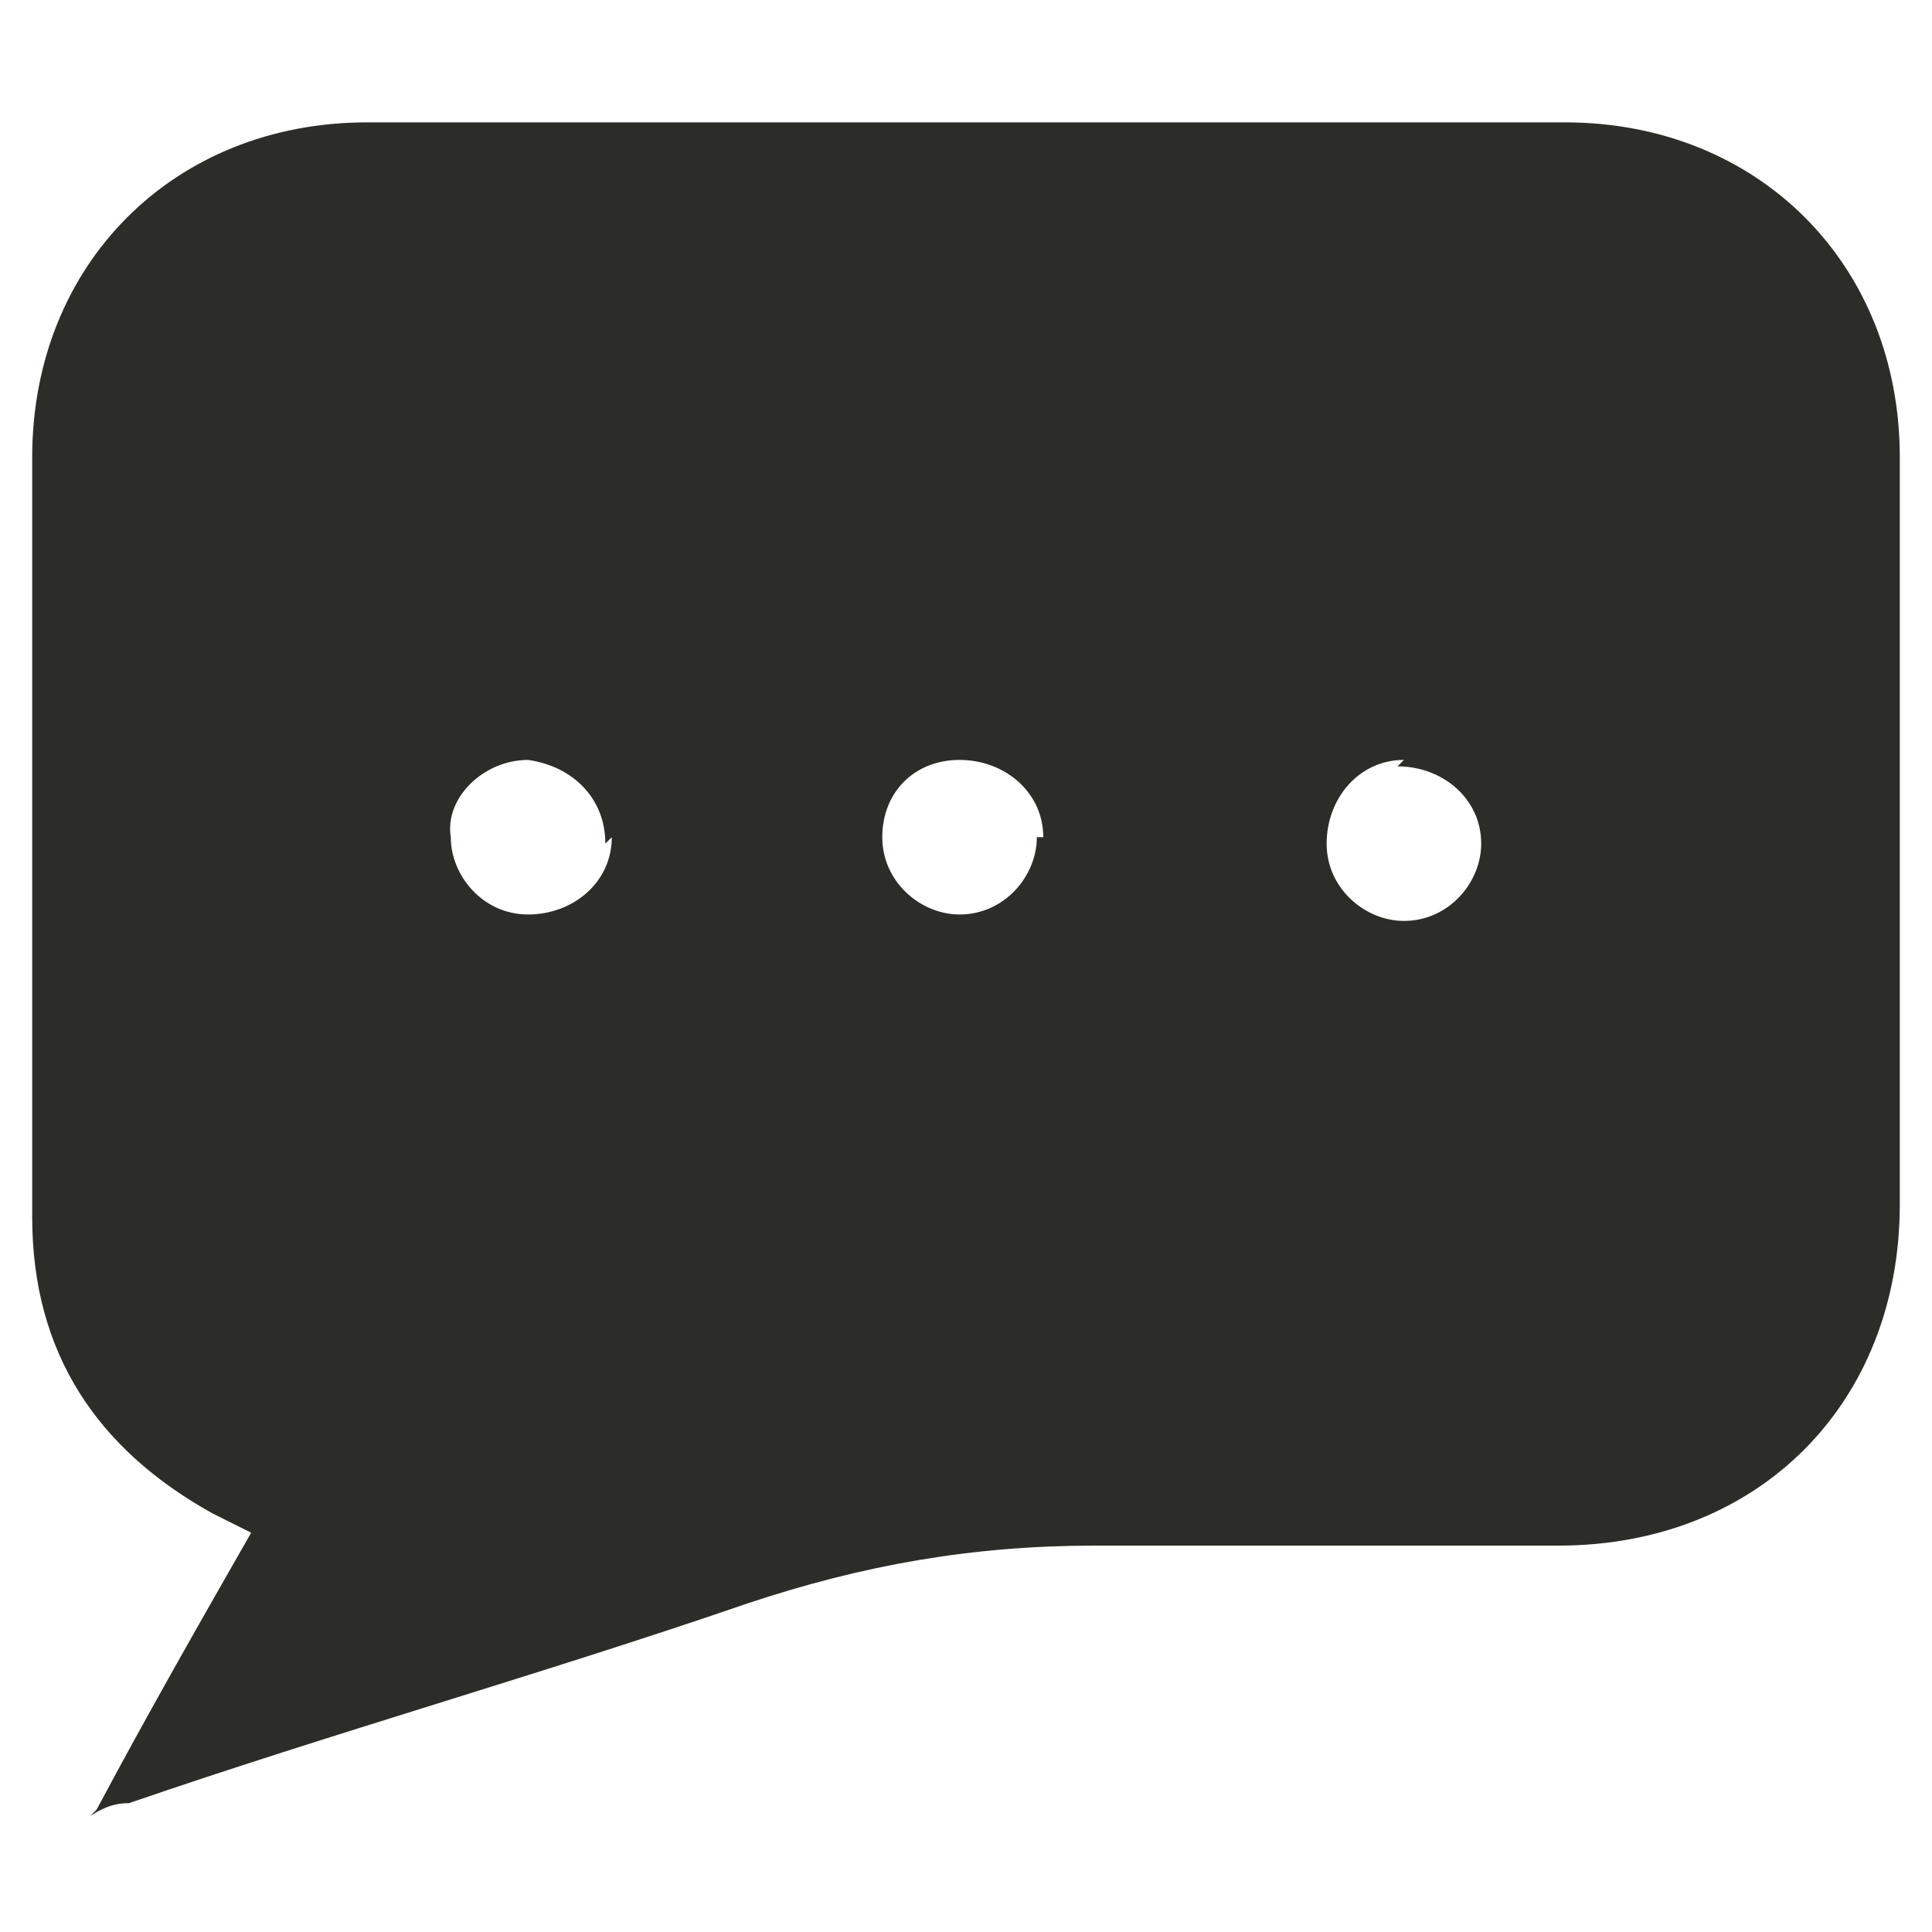 <?xml version="1.0" encoding="UTF-8"?> <svg xmlns="http://www.w3.org/2000/svg" version="1.1" viewBox="0 0 30 30"><defs><style> .cls-1 { fill: #2c2d28; } </style></defs><g><g id="Capa_1"><path class="cls-1" d="M1.5,28.1c.8-1.5,1.6-2.9,2.4-4.3-.2-.1-.4-.2-.6-.3-1.8-1-2.8-2.5-2.8-4.6,0-3.9,0-7.8,0-11.8,0-3,2.2-5.2,5.2-5.2,6.2,0,12.4,0,18.6,0,3,0,5.2,2.2,5.2,5.2,0,3.9,0,7.7,0,11.6,0,3.1-2.2,5.3-5.3,5.3-2.4,0-4.8,0-7.2,0-1.9,0-3.6.3-5.4.9-3.2,1.1-6.4,2-9.6,3.1-.1,0-.3,0-.6.2ZM16.2,13c0-.7-.6-1.2-1.3-1.2-.7,0-1.2.5-1.2,1.2,0,.7.6,1.2,1.2,1.2.7,0,1.2-.6,1.2-1.2ZM9.4,13.1c0-.7-.5-1.2-1.2-1.3-.7,0-1.3.6-1.2,1.2,0,.6.5,1.2,1.2,1.2.7,0,1.3-.5,1.3-1.2ZM21.8,11.8c-.7,0-1.2.6-1.2,1.3,0,.7.6,1.2,1.2,1.2.7,0,1.2-.6,1.2-1.2,0-.7-.6-1.2-1.3-1.2Z"></path></g></g></svg> 